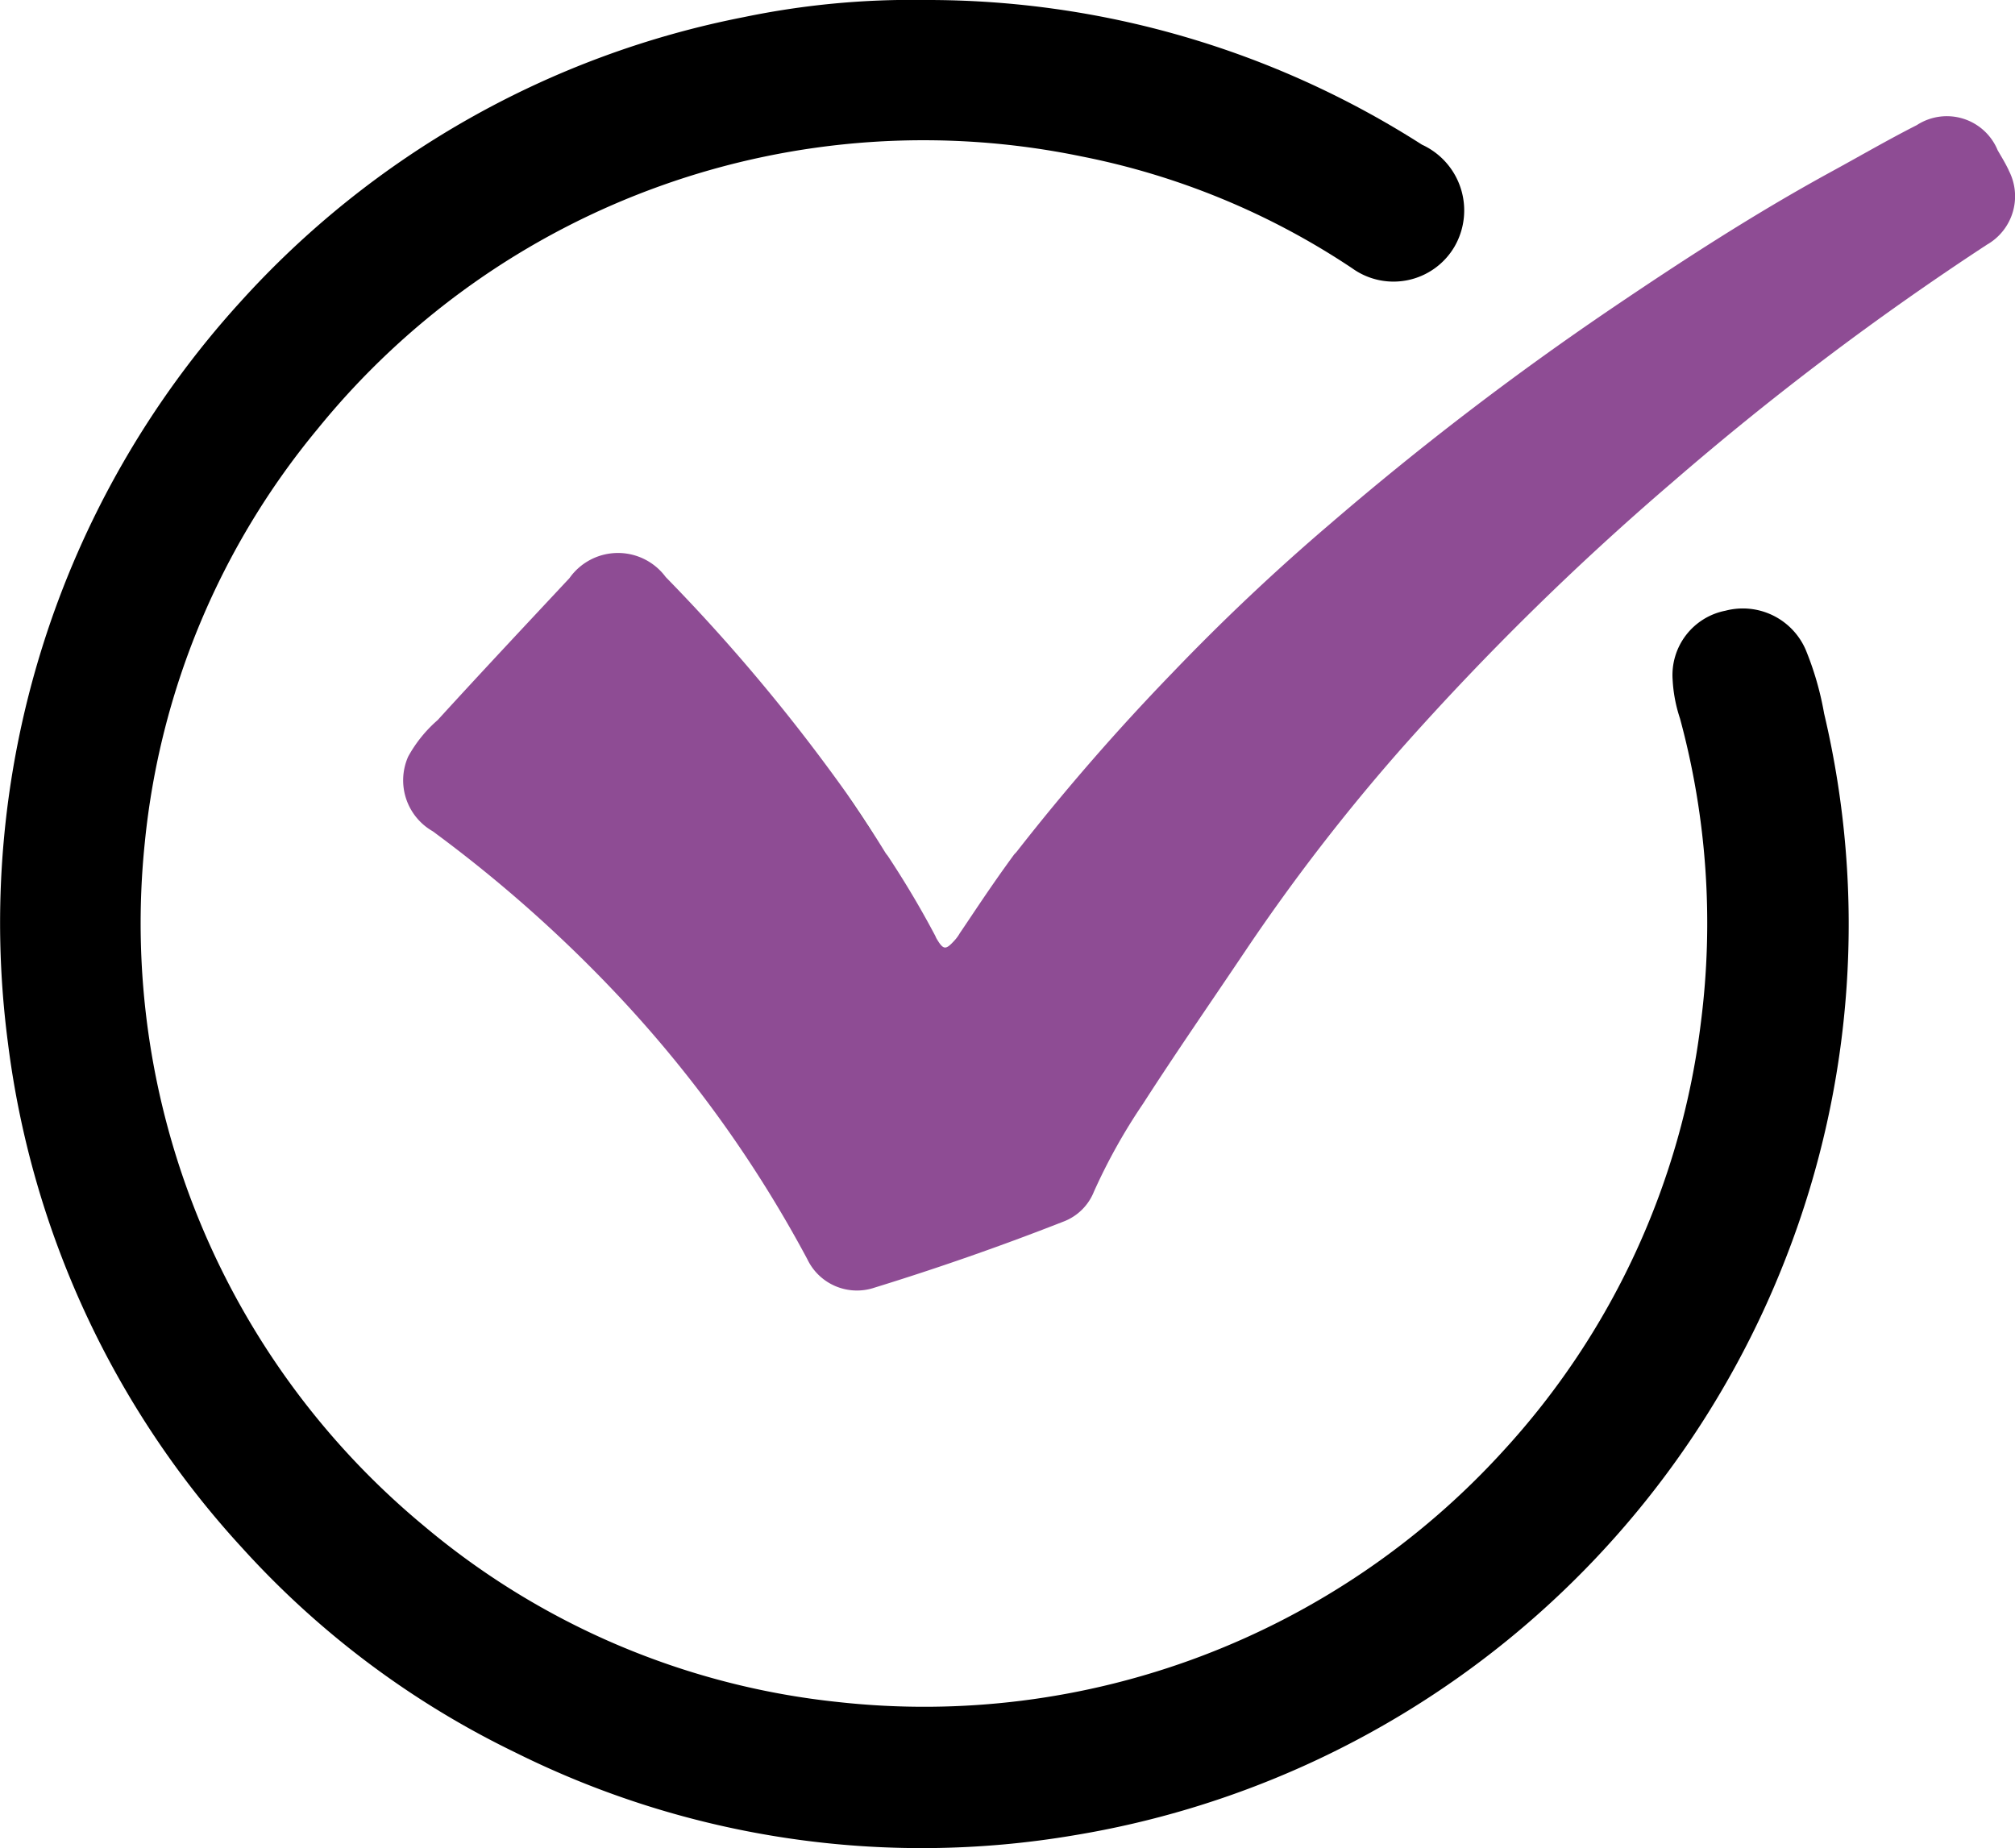 <svg xmlns="http://www.w3.org/2000/svg" xmlns:xlink="http://www.w3.org/1999/xlink" width="51.32" height="47.071" viewBox="0 0 51.32 47.071">
  <defs>
    <clipPath id="clip-path">
      <rect id="長方形_365" data-name="長方形 365" width="51.32" height="47.071" fill="none"/>
    </clipPath>
  </defs>
  <g id="icn_checked01" transform="translate(0 -0.001)">
    <g id="グループ_236" data-name="グループ 236" transform="translate(0 0.001)" clip-path="url(#clip-path)">
      <path id="パス_368" data-name="パス 368" d="M45.981,16.531a1.744,1.744,0,0,0-2.034-.976A1.67,1.67,0,0,0,42.6,17.311a3.735,3.735,0,0,0,.188.99,19.917,19.917,0,0,1,.532,7.743A19.635,19.635,0,0,1,38.29,36.952a19.942,19.942,0,0,1-16.95,6.4A19.528,19.528,0,0,1,10.8,38.869,19.939,19.939,0,0,1,3.688,21.462a19.525,19.525,0,0,1,4.4-10.535A19.869,19.869,0,0,1,27.55,3.985a19.04,19.04,0,0,1,6.89,2.849,1.8,1.8,0,0,0,2.6-.544,1.842,1.842,0,0,0-.824-2.605A23.363,23.363,0,0,0,23.555,0a20.98,20.98,0,0,0-4.6.434A23.292,23.292,0,0,0,6.121,7.691,23.5,23.5,0,0,0,.2,26.547,23.282,23.282,0,0,0,6.167,39.426a22.719,22.719,0,0,0,6.959,5.212,23.211,23.211,0,0,0,14.218,2.111A23.56,23.56,0,0,0,45.5,32a23.349,23.349,0,0,0,.958-13.828,7.826,7.826,0,0,0-.476-1.64" transform="translate(0 0)"/>
      <path id="パス_369" data-name="パス 369" d="M172.863,39.527c-.082-.176-.185-.342-.282-.51a1.4,1.4,0,0,0-2.06-.641c-.739.375-1.456.793-2.184,1.19-1.946,1.063-3.8,2.267-5.637,3.512a78.429,78.429,0,0,0-7.122,5.456,54.883,54.883,0,0,0-4.01,3.786,57.2,57.2,0,0,0-3.954,4.54.715.715,0,0,1-.078.087c-.612.832-1.132,1.638-1.388,2.01a.993.993,0,0,1-.129.179c-.229.252-.286.26-.462-.037a.409.409,0,0,1-.031-.066,23.853,23.853,0,0,0-1.218-2.051.593.593,0,0,1-.064-.087c-.073-.119-.147-.237-.221-.354-.367-.563-.675-1.02-.765-1.153a46.165,46.165,0,0,0-4.6-5.5,1.512,1.512,0,0,0-2.452.026c-1.121,1.2-2.248,2.4-3.357,3.616a3.4,3.4,0,0,0-.752.932,1.494,1.494,0,0,0,.626,1.9,34.813,34.813,0,0,1,4.518,3.97,31.44,31.44,0,0,1,5.022,6.929,1.4,1.4,0,0,0,1.711.726c1.621-.5,3.225-1.06,4.806-1.68a1.35,1.35,0,0,0,.783-.765,14.712,14.712,0,0,1,1.25-2.238c.848-1.318,1.742-2.606,2.615-3.907a50.073,50.073,0,0,1,3.986-5.164,70.766,70.766,0,0,1,6.9-6.776,74.958,74.958,0,0,1,7.995-6.037,1.42,1.42,0,0,0,.553-1.891" transform="translate(-121.702 -35.189)" fill="#8e4c94"/>
      <path id="パス_370" data-name="パス 370" d="M277.106,259.7c.09.133.4.59.765,1.153q-.37-.586-.765-1.153" transform="translate(-255.552 -239.496)"/>
    </g>
  </g>
</svg>
